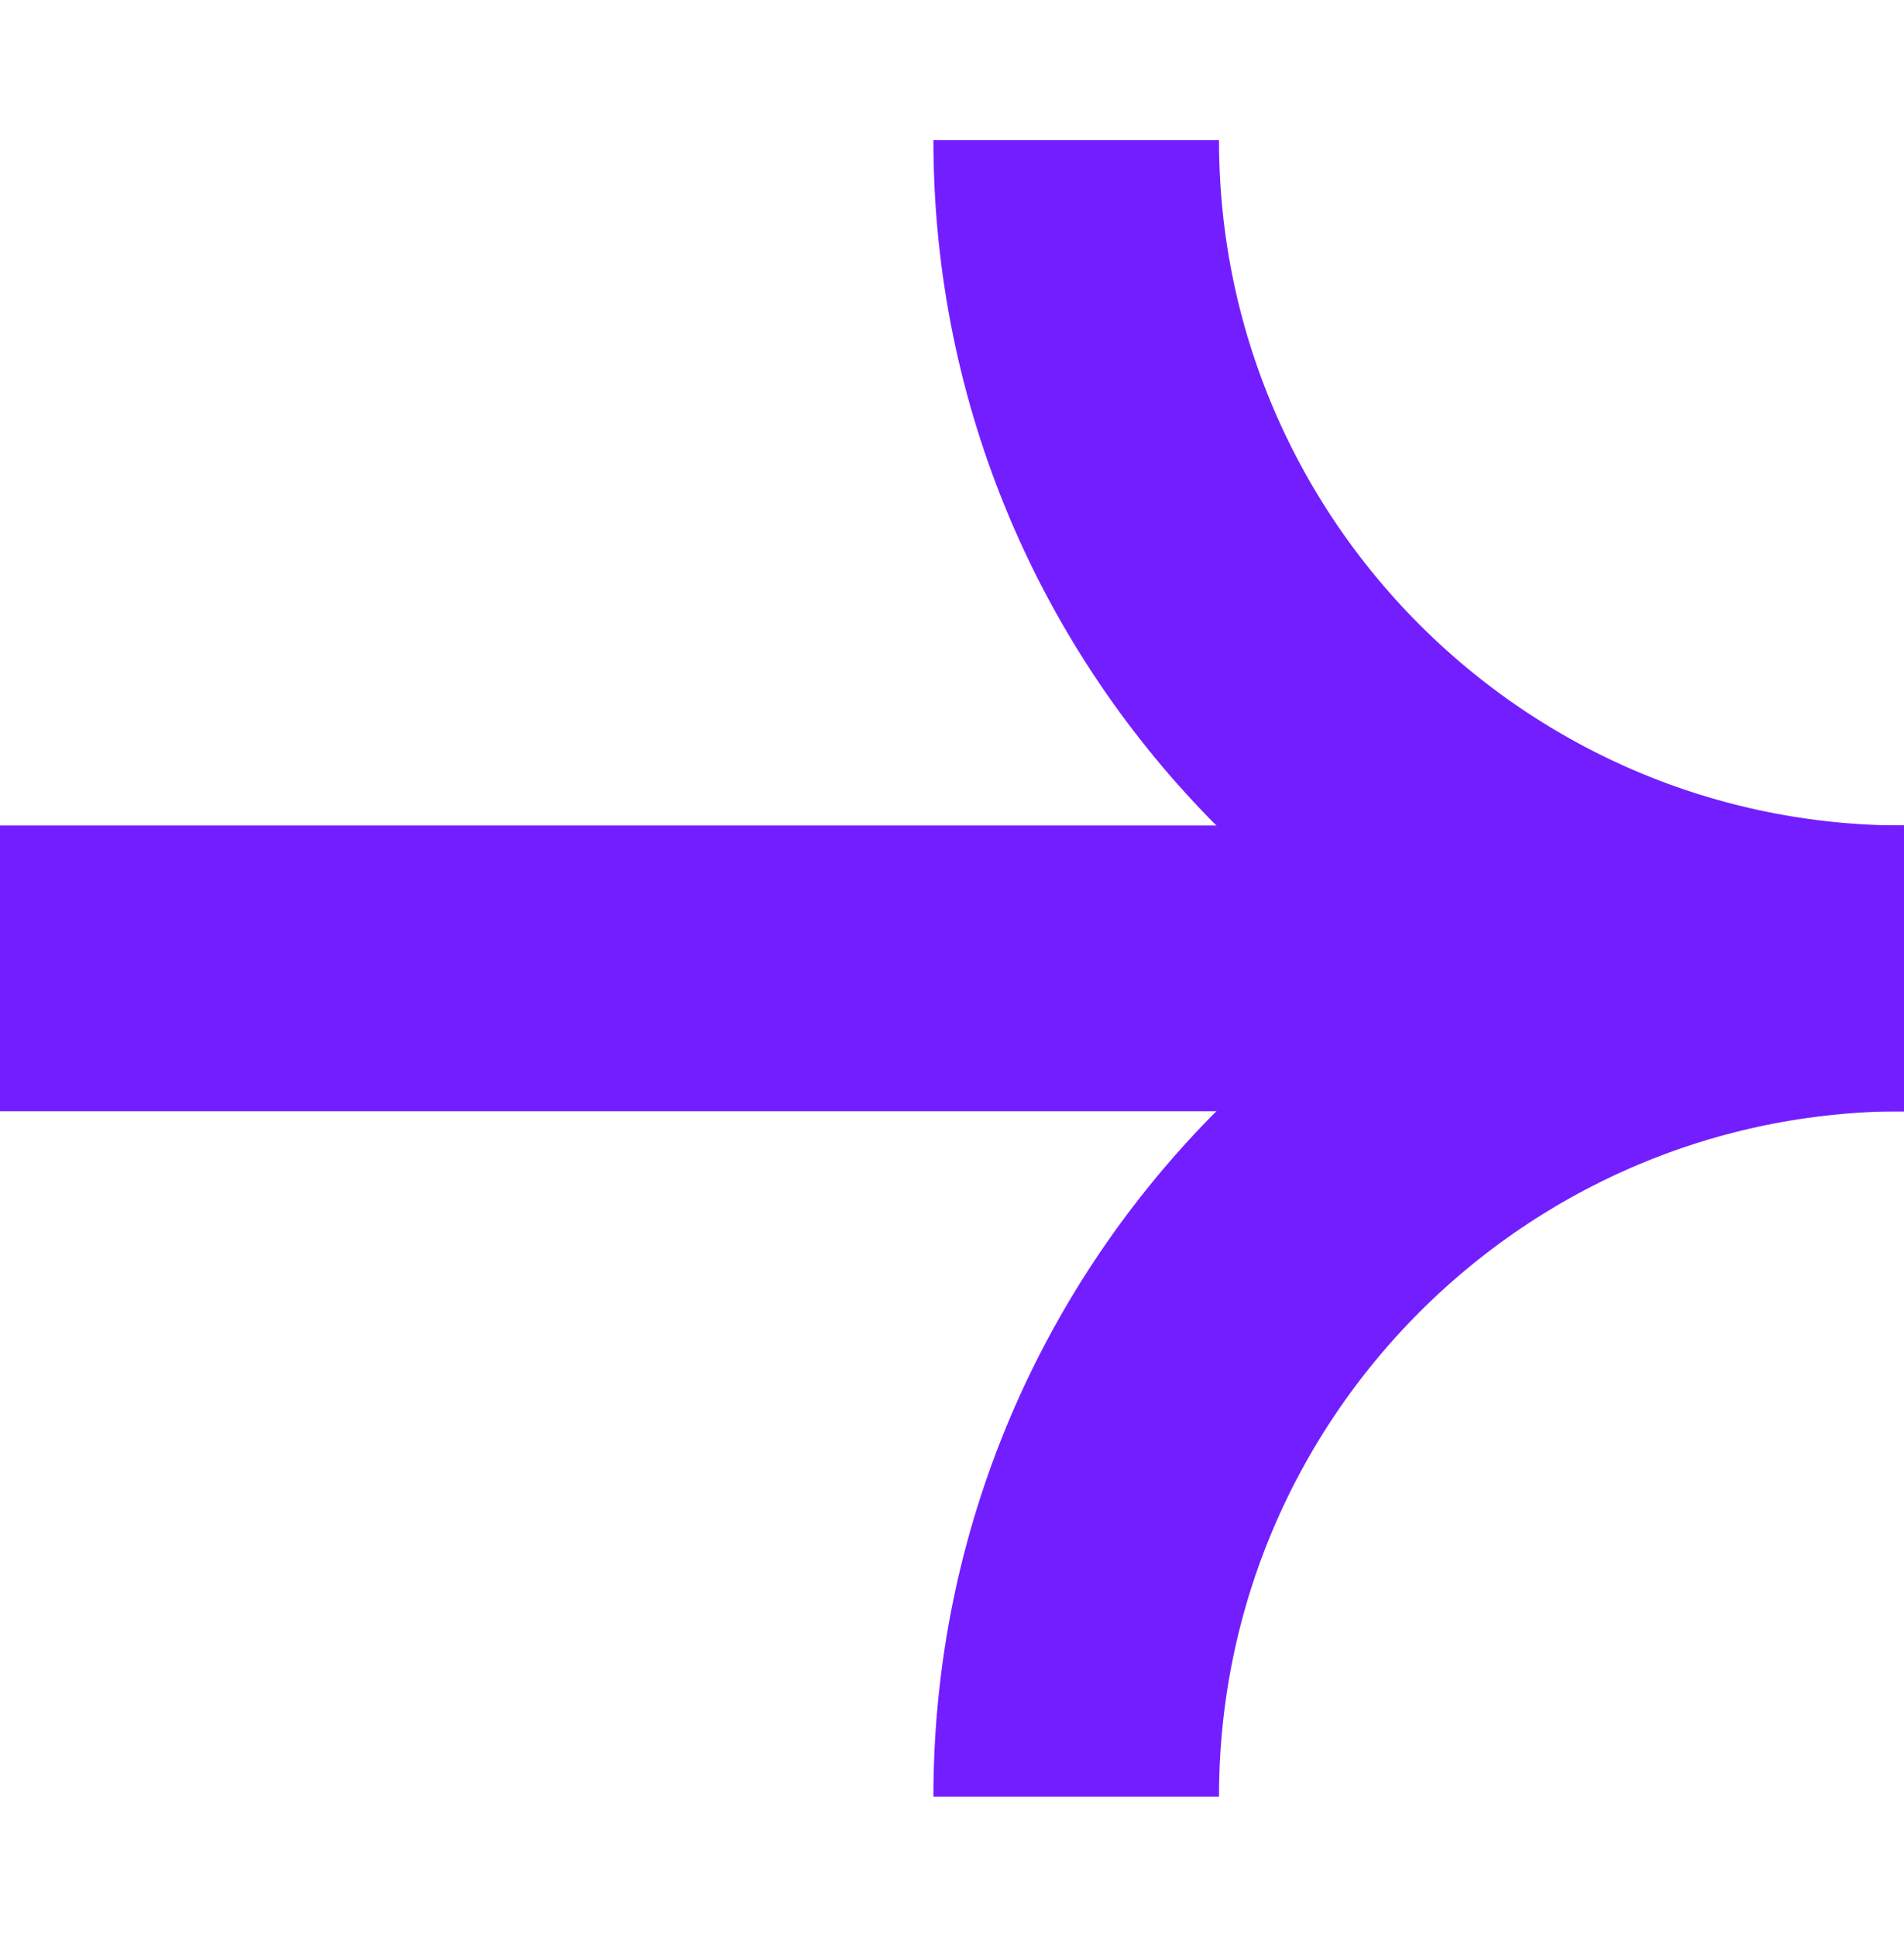 <svg width="60" height="61" viewBox="0 0 60 61" fill="none" xmlns="http://www.w3.org/2000/svg">
<path d="M60.001 30.501C45.594 30.501 33.914 18.822 33.914 4.414" stroke="#731EFF" stroke-width="9"/>
<path d="M60 30.5H0" stroke="#731EFF" stroke-width="9"/>
<path d="M60.001 30.499C45.593 30.499 33.914 42.178 33.914 56.586" stroke="#731EFF" stroke-width="9"/>
</svg>
